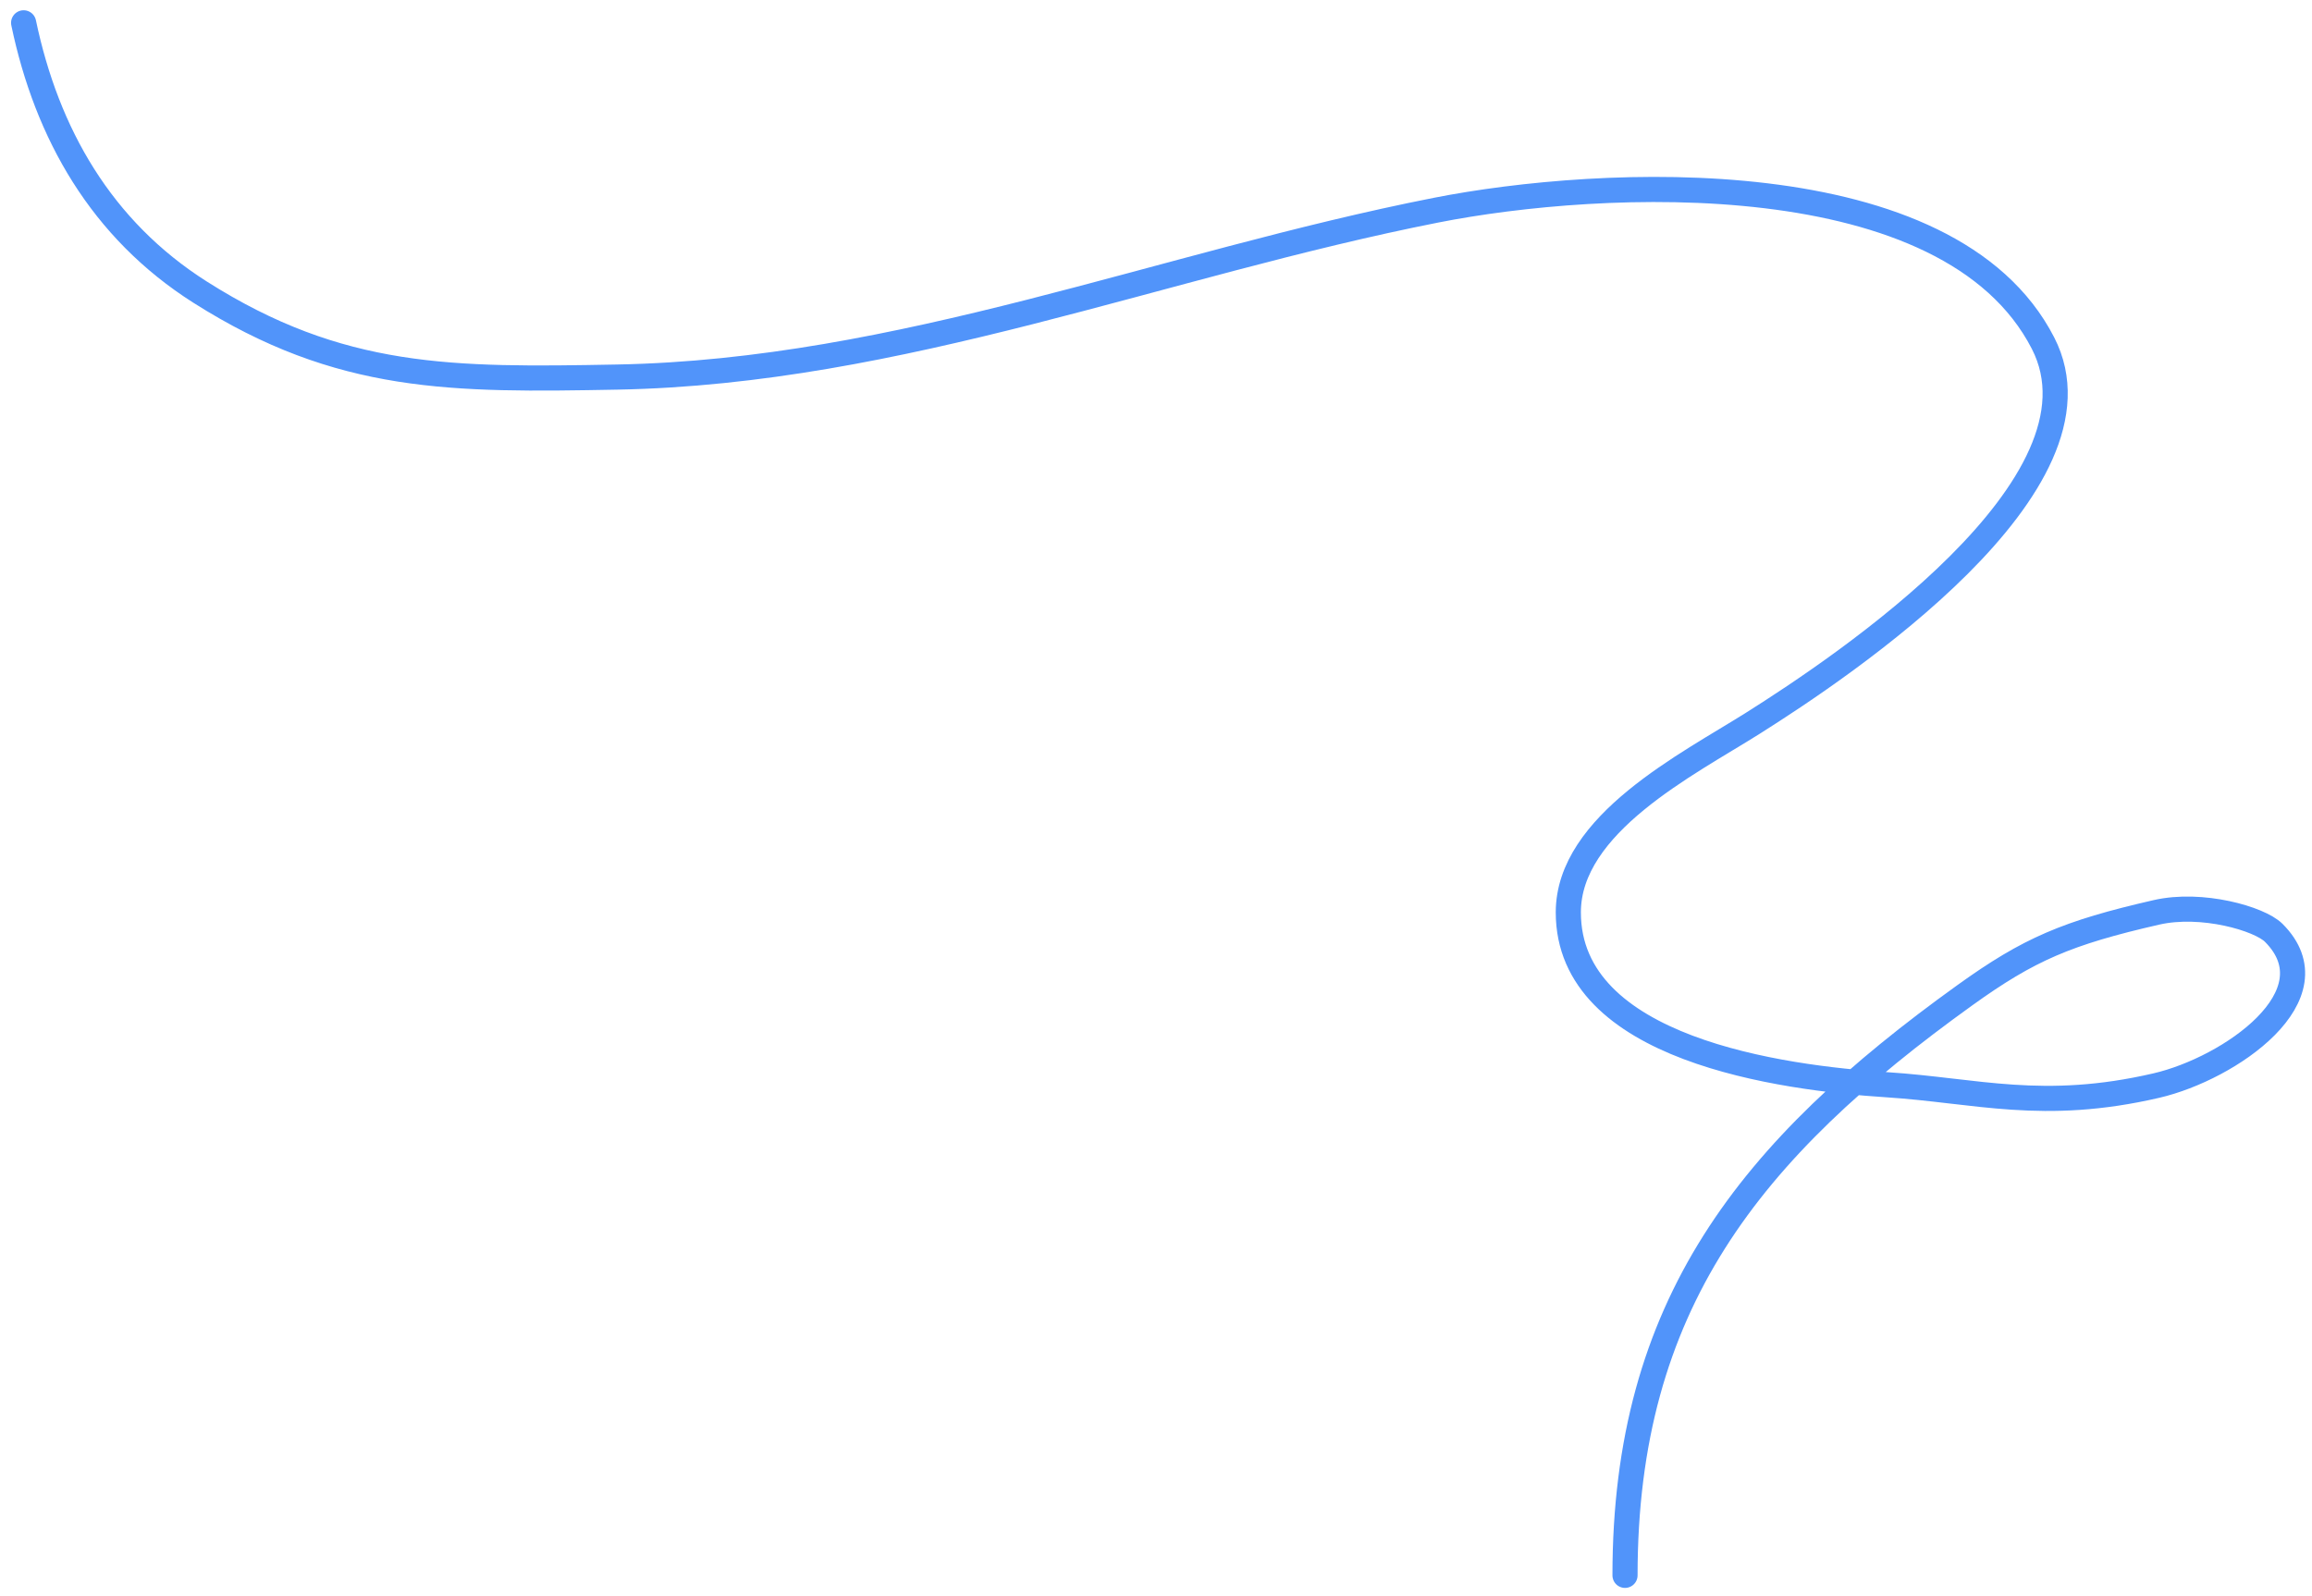 <?xml version="1.0" encoding="UTF-8"?> <svg xmlns="http://www.w3.org/2000/svg" width="184" height="127" viewBox="0 0 184 127" fill="none"> <path d="M1.88 1.817C3.73 10.656 8.071 18.262 15.915 23.246C27.071 30.332 35.999 30.259 49.124 30.013C71.667 29.59 92.463 21.03 114.288 16.729C127.387 14.148 155.111 12.722 162.597 27.319C168.367 38.57 146.662 53.052 139.476 57.582C134.317 60.834 124.814 65.588 124.814 72.62C124.814 83.519 141.75 85.797 150.191 86.342C157.27 86.799 162.597 88.5 171.619 86.405C177.45 85.05 185.918 79.211 180.955 74.249C179.822 73.116 175.227 71.794 171.619 72.62C164.5 74.249 161.462 75.556 156.394 79.199C139.235 91.531 129.326 103.88 129.326 125.39" stroke="#5194FA" stroke-width="2" stroke-linecap="round"></path> </svg> 